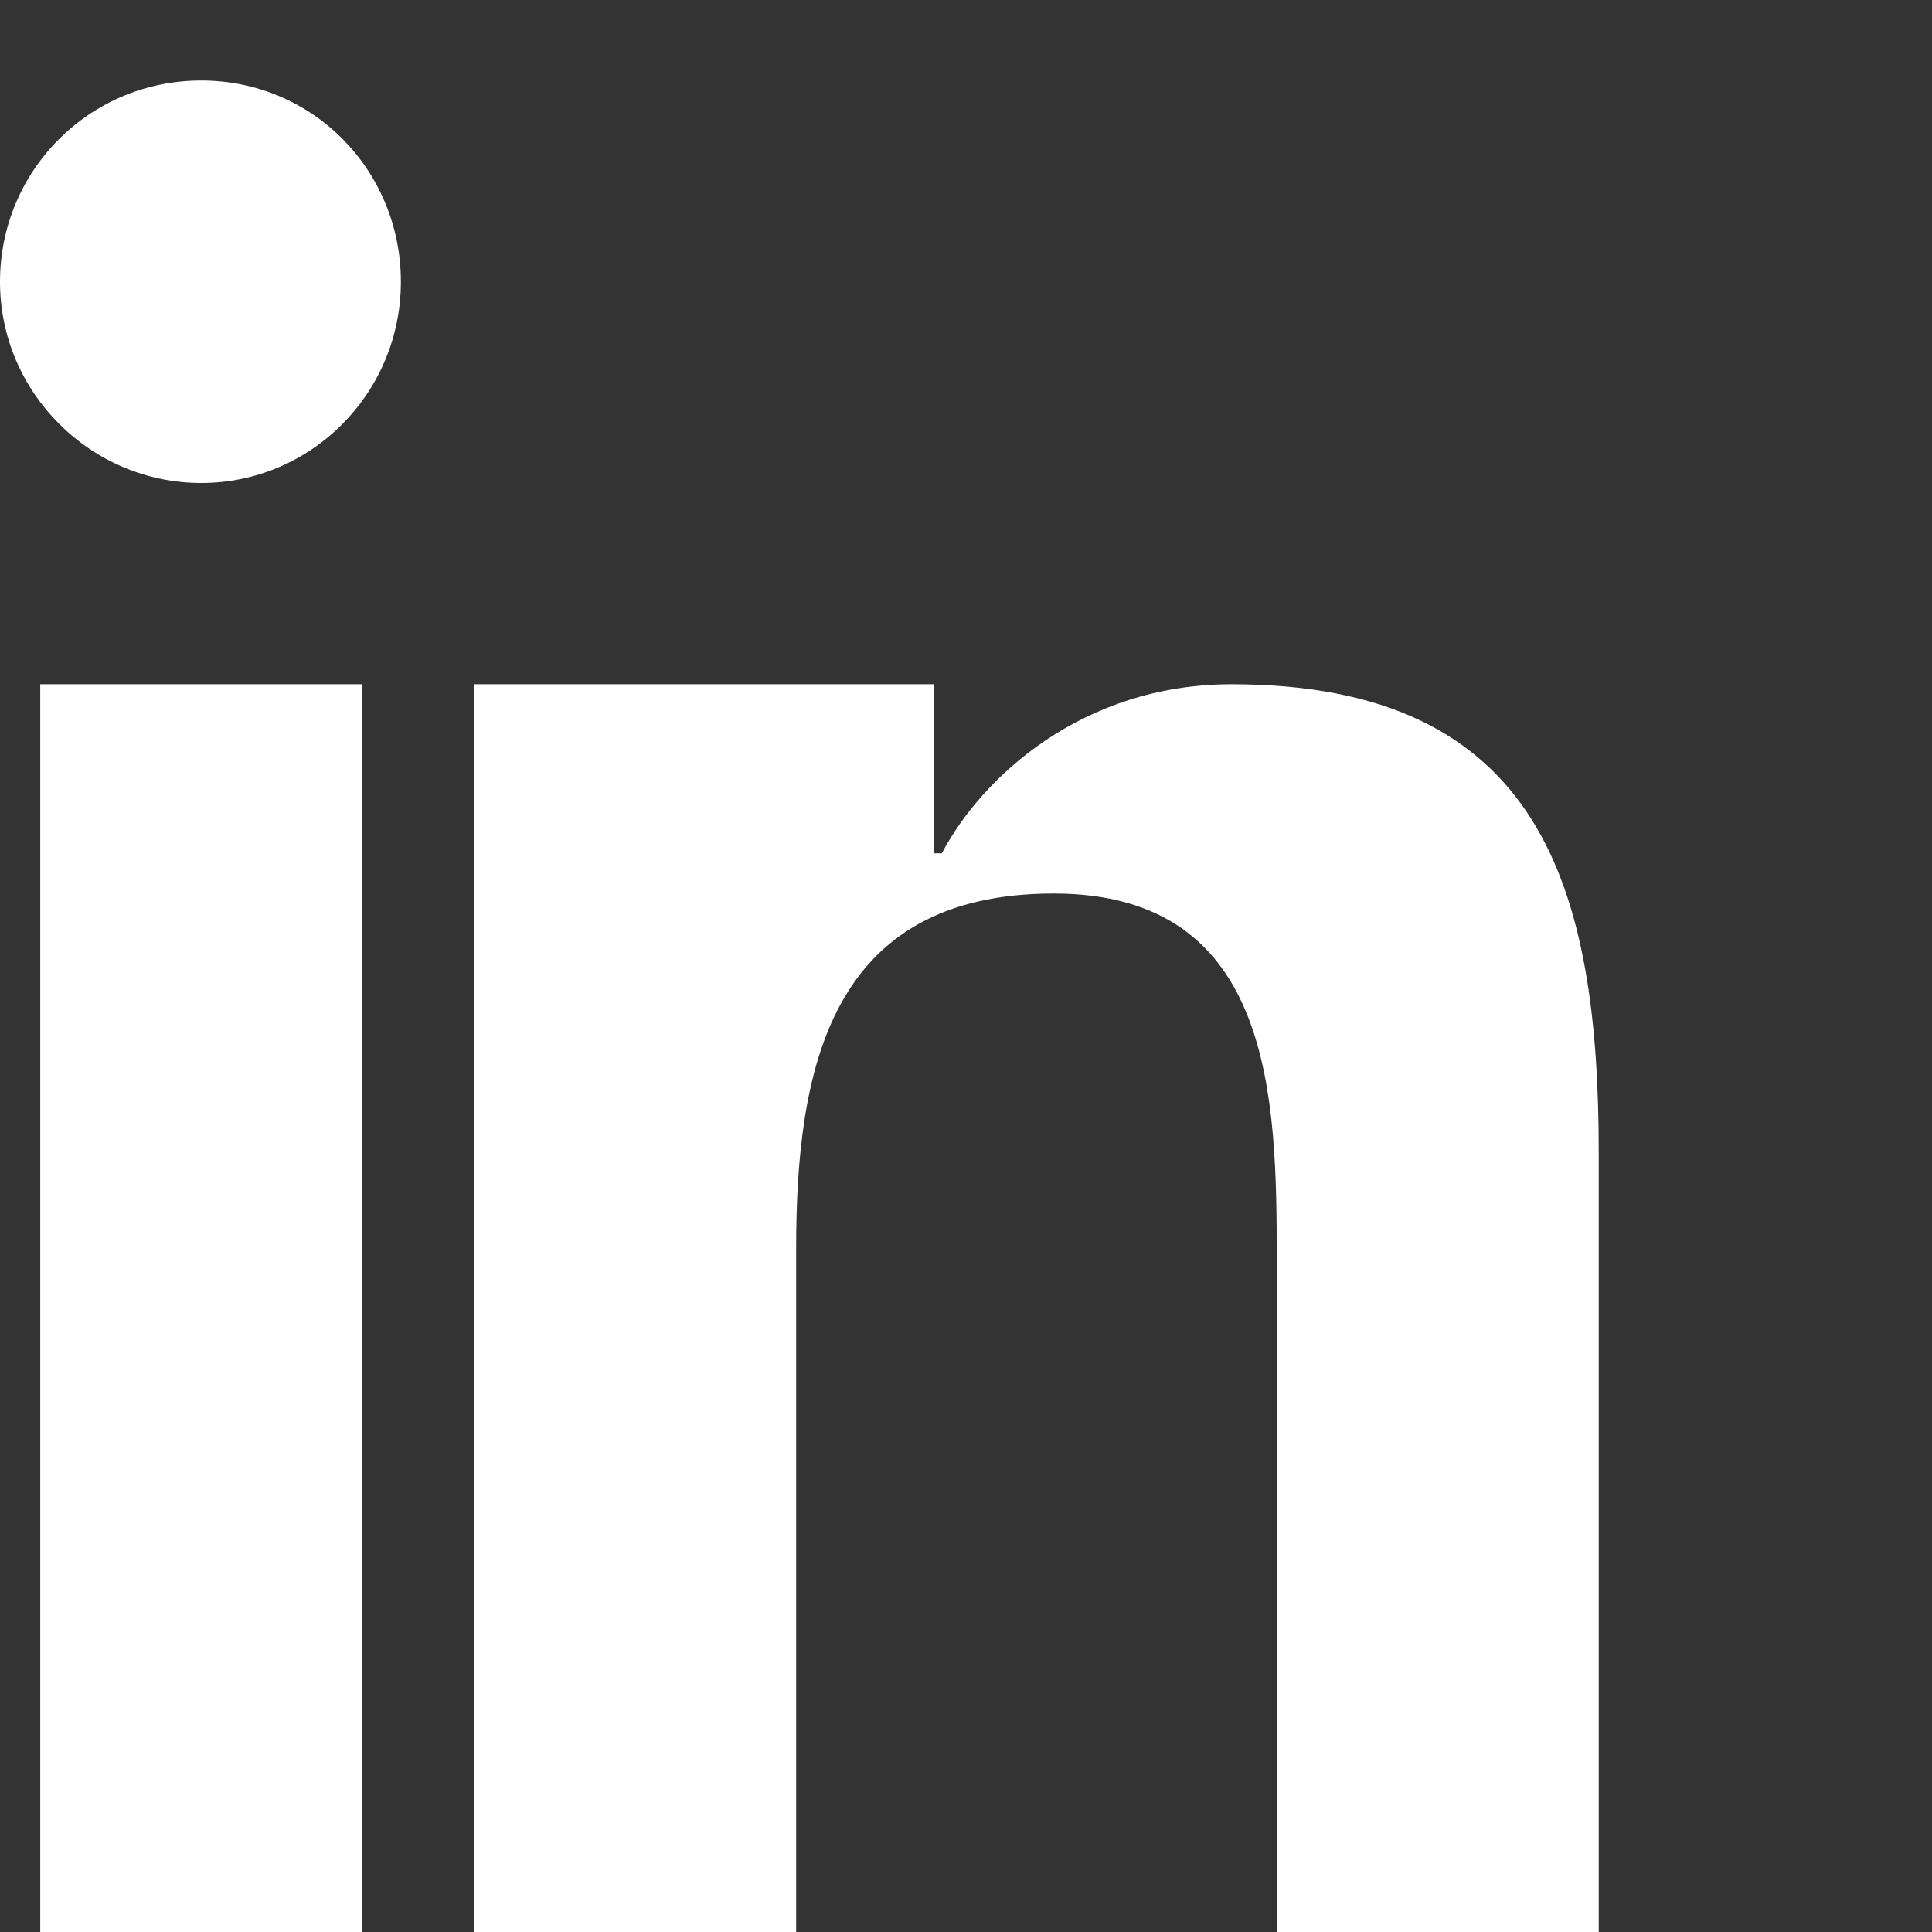 <svg xmlns="http://www.w3.org/2000/svg" fill="white" viewBox="0 0 24 24" width="24" height="24">
  <rect x="0" y="0" width="24" height="24" fill="#333333" stroke="none"/>
  <path d="M4.98 3.5C4.98 4.88 3.87 6 2.5 6S0 4.88 0 3.5 1.11 1 2.5 1 4.98 2.12 4.98 3.5zM.5 8.5h4V24h-4V8.5zm7.5 0h3.6v2.1h.1c.5-.95 1.75-2.1 3.6-2.1 3.85 0 4.56 2.53 4.56 5.82V24h-4v-8.35c0-1.99-.03-4.55-2.77-4.55-2.78 0-3.2 2.17-3.2 4.41V24h-4V8.5z"/>
</svg>